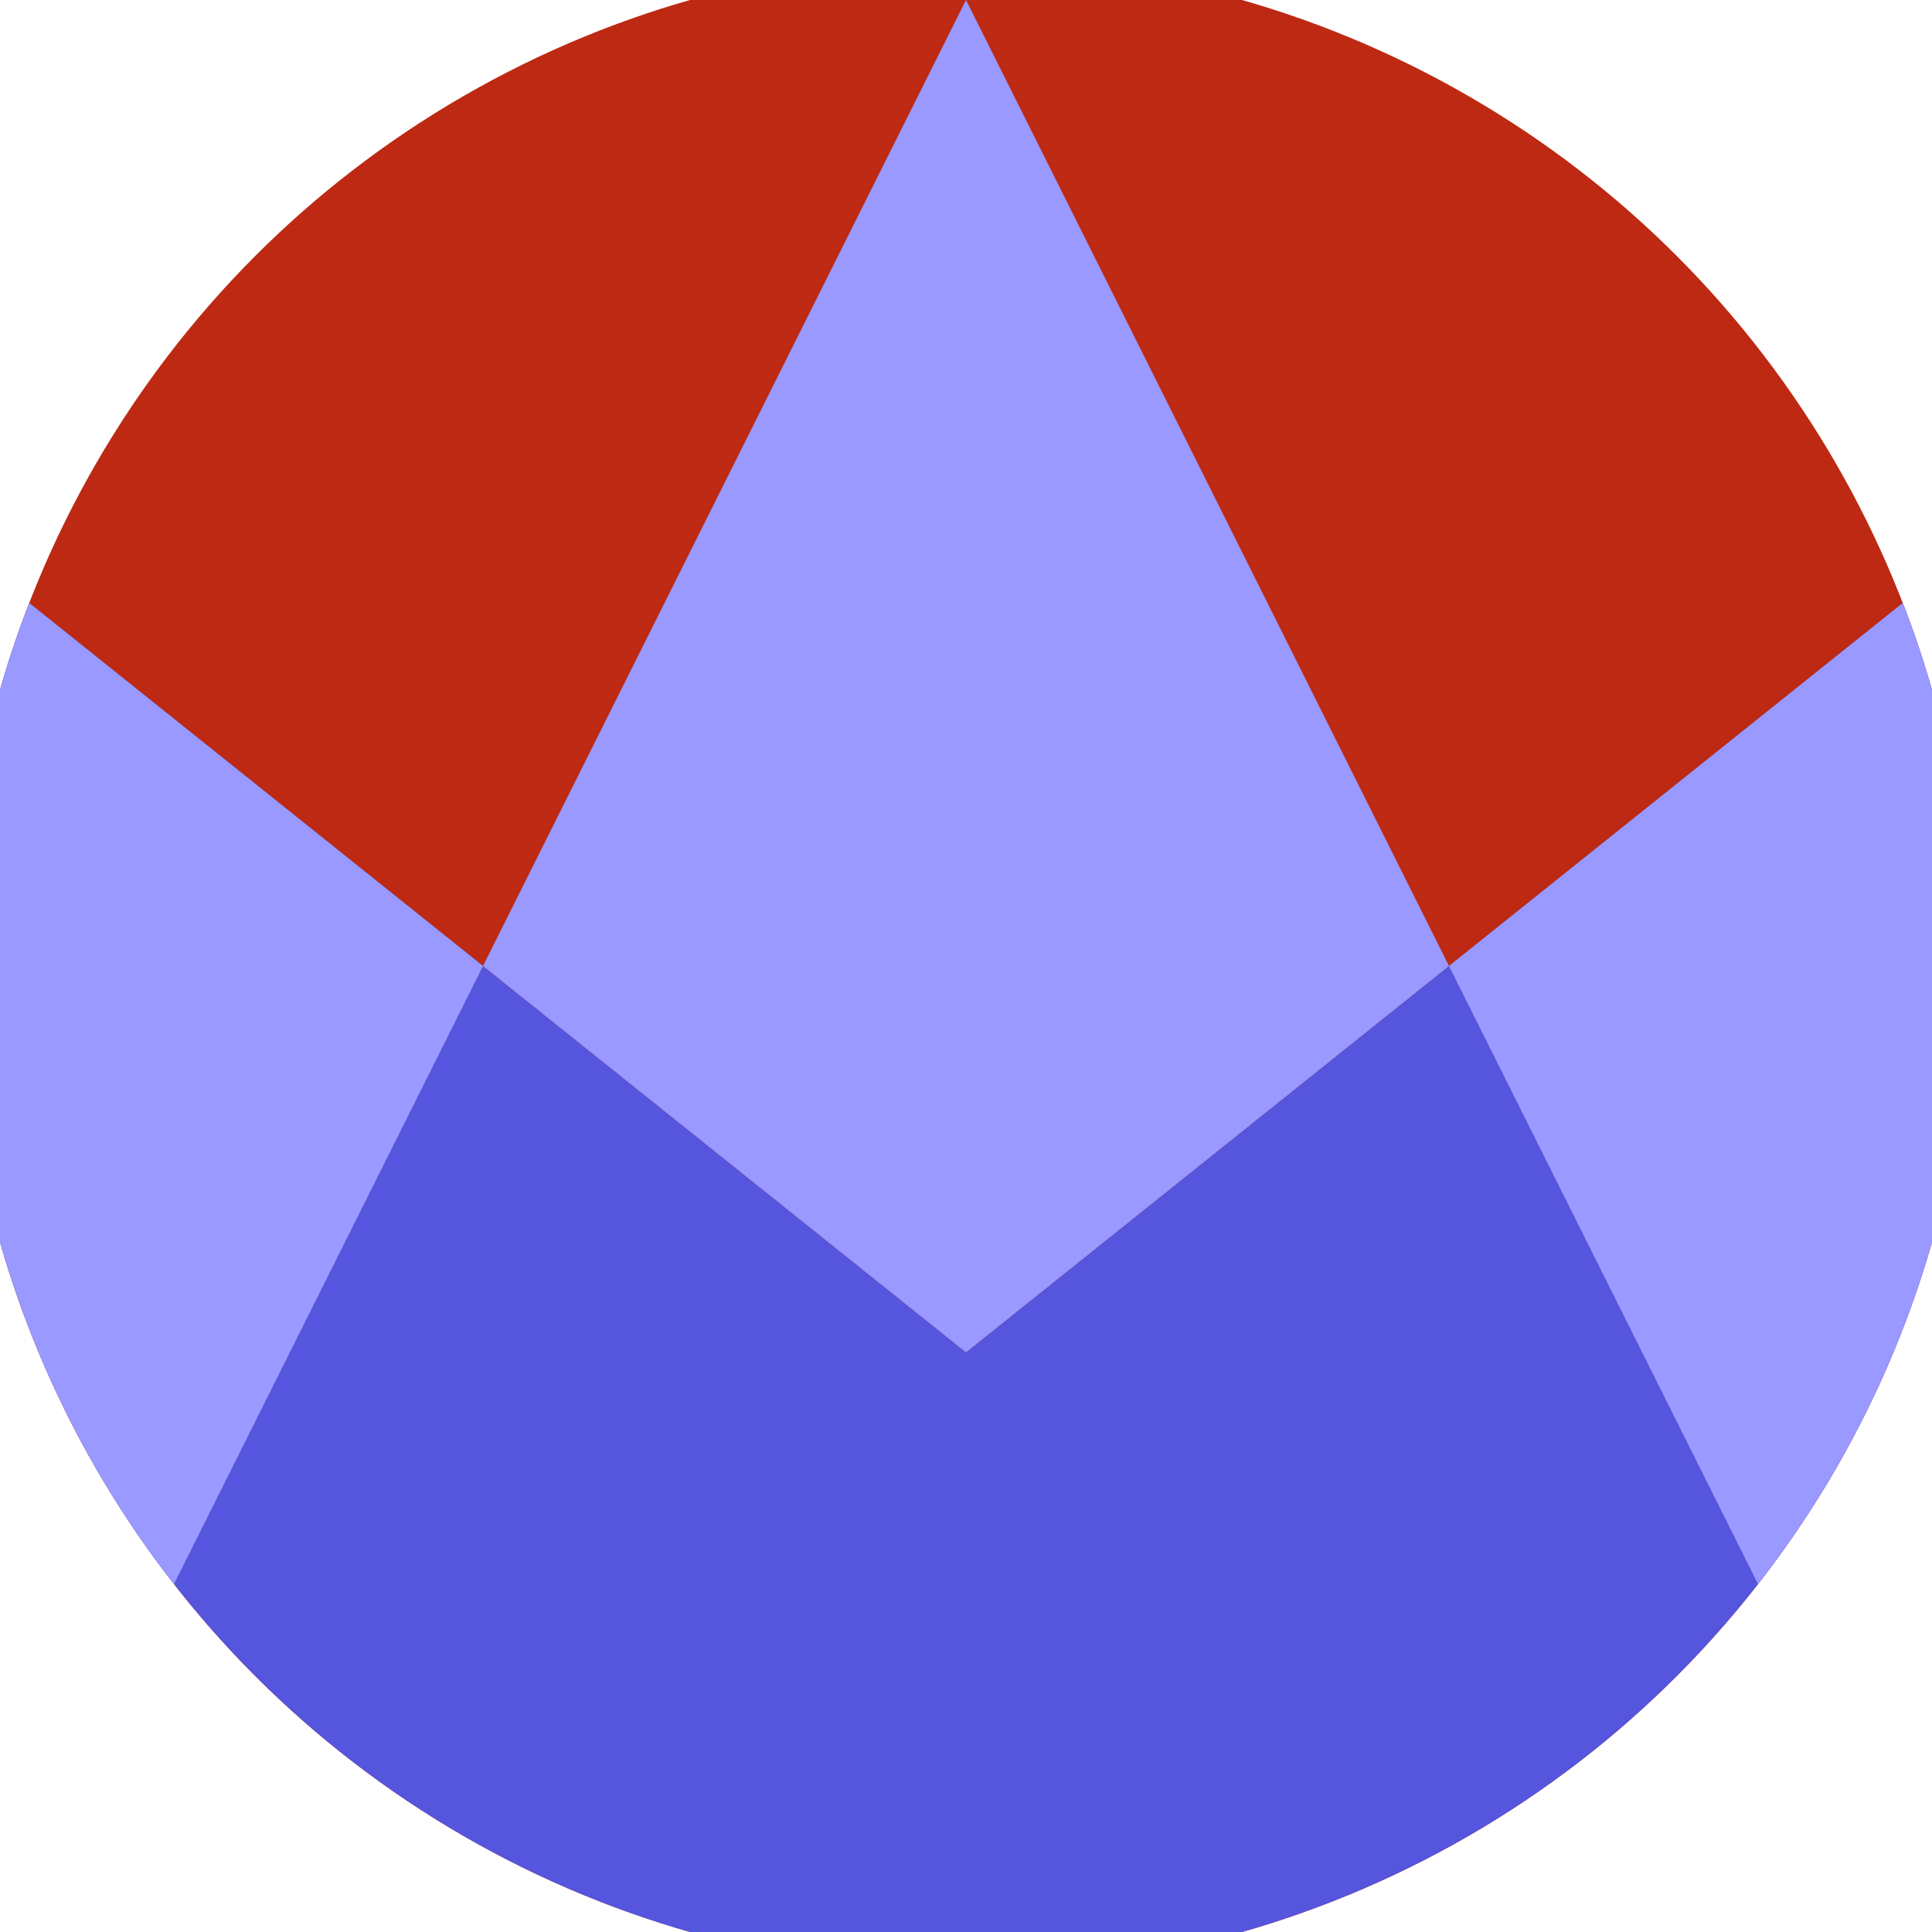 <svg xmlns="http://www.w3.org/2000/svg" width="128" height="128" viewBox="0 0 100 100" shape-rendering="geometricPrecision">
                            <defs>
                                <clipPath id="clip">
                                    <circle cx="50" cy="50" r="52" />
                                    <!--<rect x="0" y="0" width="100" height="100"/>-->
                                </clipPath>
                            </defs>
                            <g transform="rotate(0 50 50)">
                            <rect x="0" y="0" width="100" height="100" fill="#bd2912" clip-path="url(#clip)"/><path d="M 0 30 L 50 70 L 100 30 V 100 H 0 Z" fill="#5555dd" clip-path="url(#clip)"/><path d="M 50 0 L 100 100 H 100 V 30 L 50 70 L 0 30 V 100 H 0 Z" fill="#9999ff" clip-path="url(#clip)"/></g></svg>